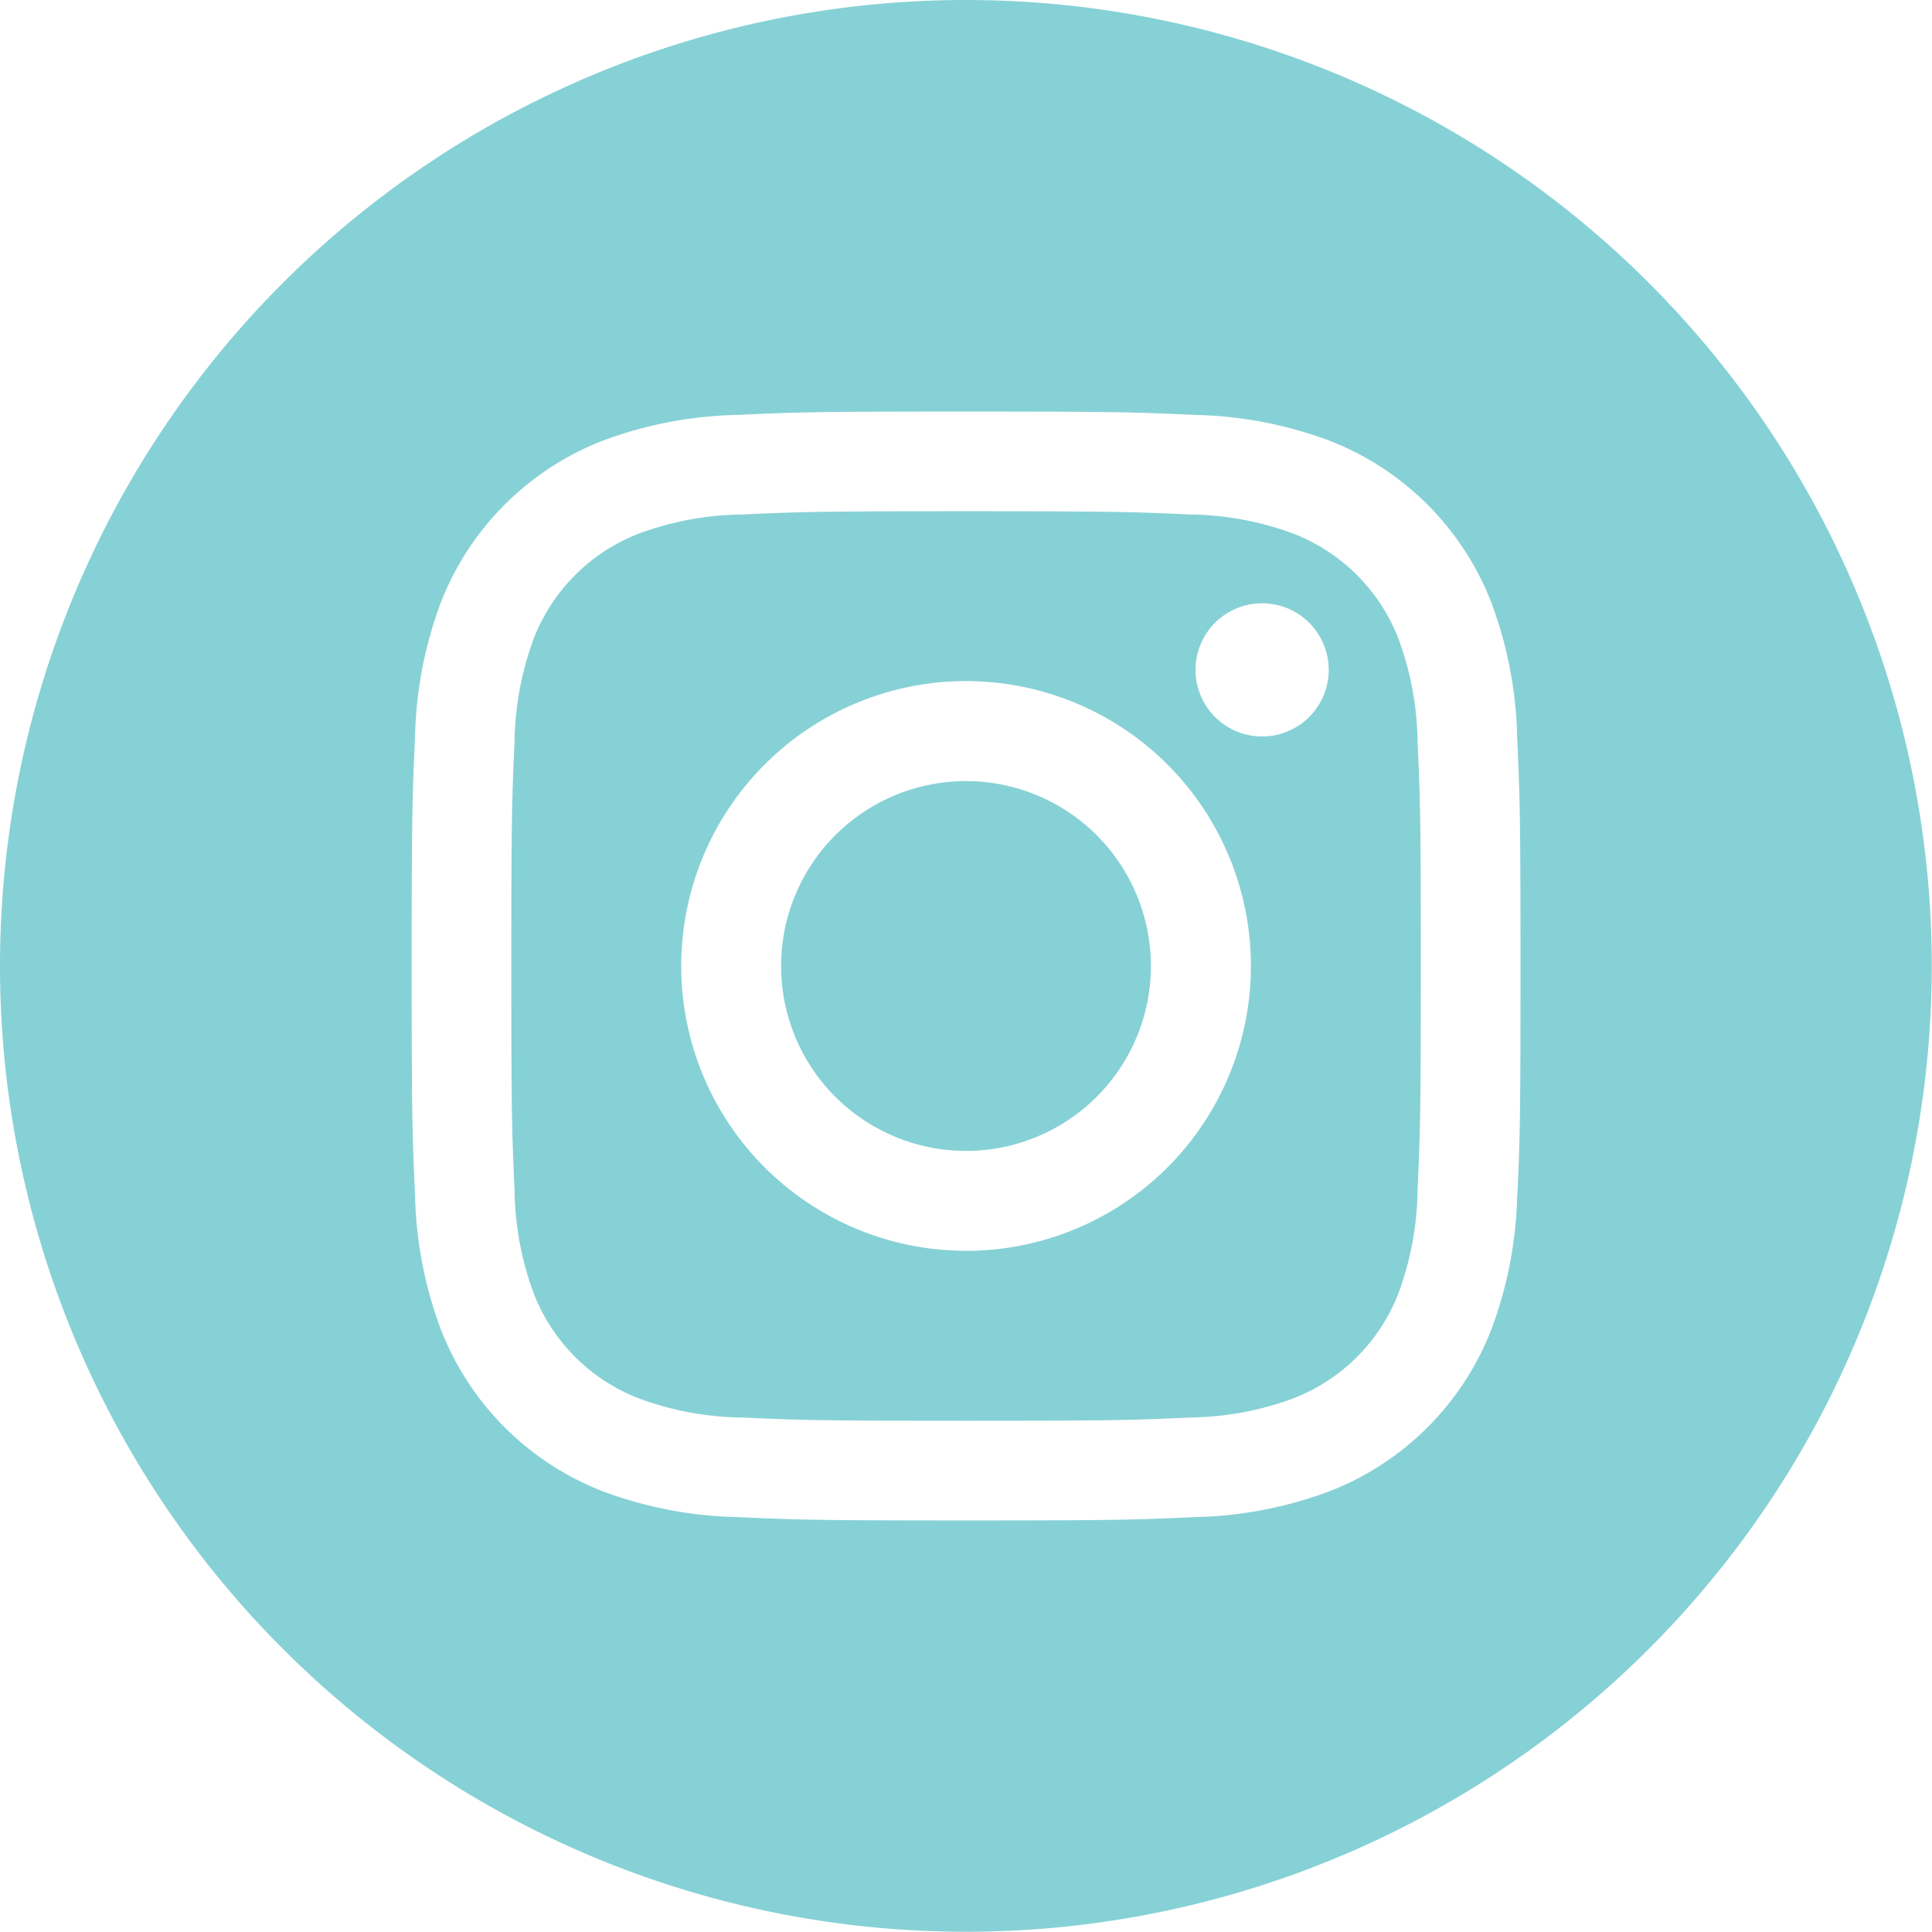 <svg xmlns="http://www.w3.org/2000/svg" width="32.204" height="32.204" viewBox="0 0 32.204 32.204"><path d="M213.164,210.082A3.082,3.082,0,1,1,210.082,207,3.082,3.082,0,0,1,213.164,210.082Zm0,0" transform="translate(-193.98 -193.98)" fill="#86d1d6"/><path d="M150.273,137.615a3.062,3.062,0,0,0-1.755-1.755,5.116,5.116,0,0,0-1.717-.318c-.975-.044-1.268-.054-3.736-.054s-2.761.009-3.736.054a5.118,5.118,0,0,0-1.717.318,3.063,3.063,0,0,0-1.755,1.755,5.117,5.117,0,0,0-.318,1.717c-.044.975-.054,1.267-.054,3.736s.01,2.761.054,3.736a5.115,5.115,0,0,0,.318,1.717,3.062,3.062,0,0,0,1.755,1.755,5.109,5.109,0,0,0,1.717.318c.975.044,1.267.054,3.736.054s2.762-.009,3.736-.054a5.109,5.109,0,0,0,1.717-.318,3.062,3.062,0,0,0,1.755-1.755,5.12,5.12,0,0,0,.318-1.717c.044-.975.054-1.268.054-3.736s-.009-2.761-.054-3.736A5.109,5.109,0,0,0,150.273,137.615Zm-7.208,10.2a4.748,4.748,0,1,1,4.748-4.748A4.748,4.748,0,0,1,143.065,147.816ZM148,139.242a1.11,1.11,0,1,1,1.11-1.11A1.11,1.11,0,0,1,148,139.242Zm0,0" transform="translate(-126.962 -126.966)" fill="#86d1d6"/><path d="M16.1,0A16.1,16.1,0,1,0,32.2,16.1,16.1,16.1,0,0,0,16.1,0Zm9.19,19.914a6.784,6.784,0,0,1-.43,2.244,4.728,4.728,0,0,1-2.7,2.7,6.788,6.788,0,0,1-2.244.43c-.986.045-1.3.056-3.812.056s-2.826-.011-3.812-.056a6.788,6.788,0,0,1-2.244-.43,4.728,4.728,0,0,1-2.7-2.7,6.782,6.782,0,0,1-.43-2.244c-.045-.986-.056-1.3-.056-3.812s.011-2.826.056-3.812a6.784,6.784,0,0,1,.429-2.244,4.731,4.731,0,0,1,2.7-2.7,6.79,6.79,0,0,1,2.244-.43c.986-.045,1.3-.056,3.812-.056s2.826.011,3.812.056a6.791,6.791,0,0,1,2.244.429,4.729,4.729,0,0,1,2.7,2.7,6.783,6.783,0,0,1,.43,2.244c.045.986.056,1.3.056,3.812S25.338,18.928,25.293,19.914Zm0,0" fill="#86d1d6"/></svg>